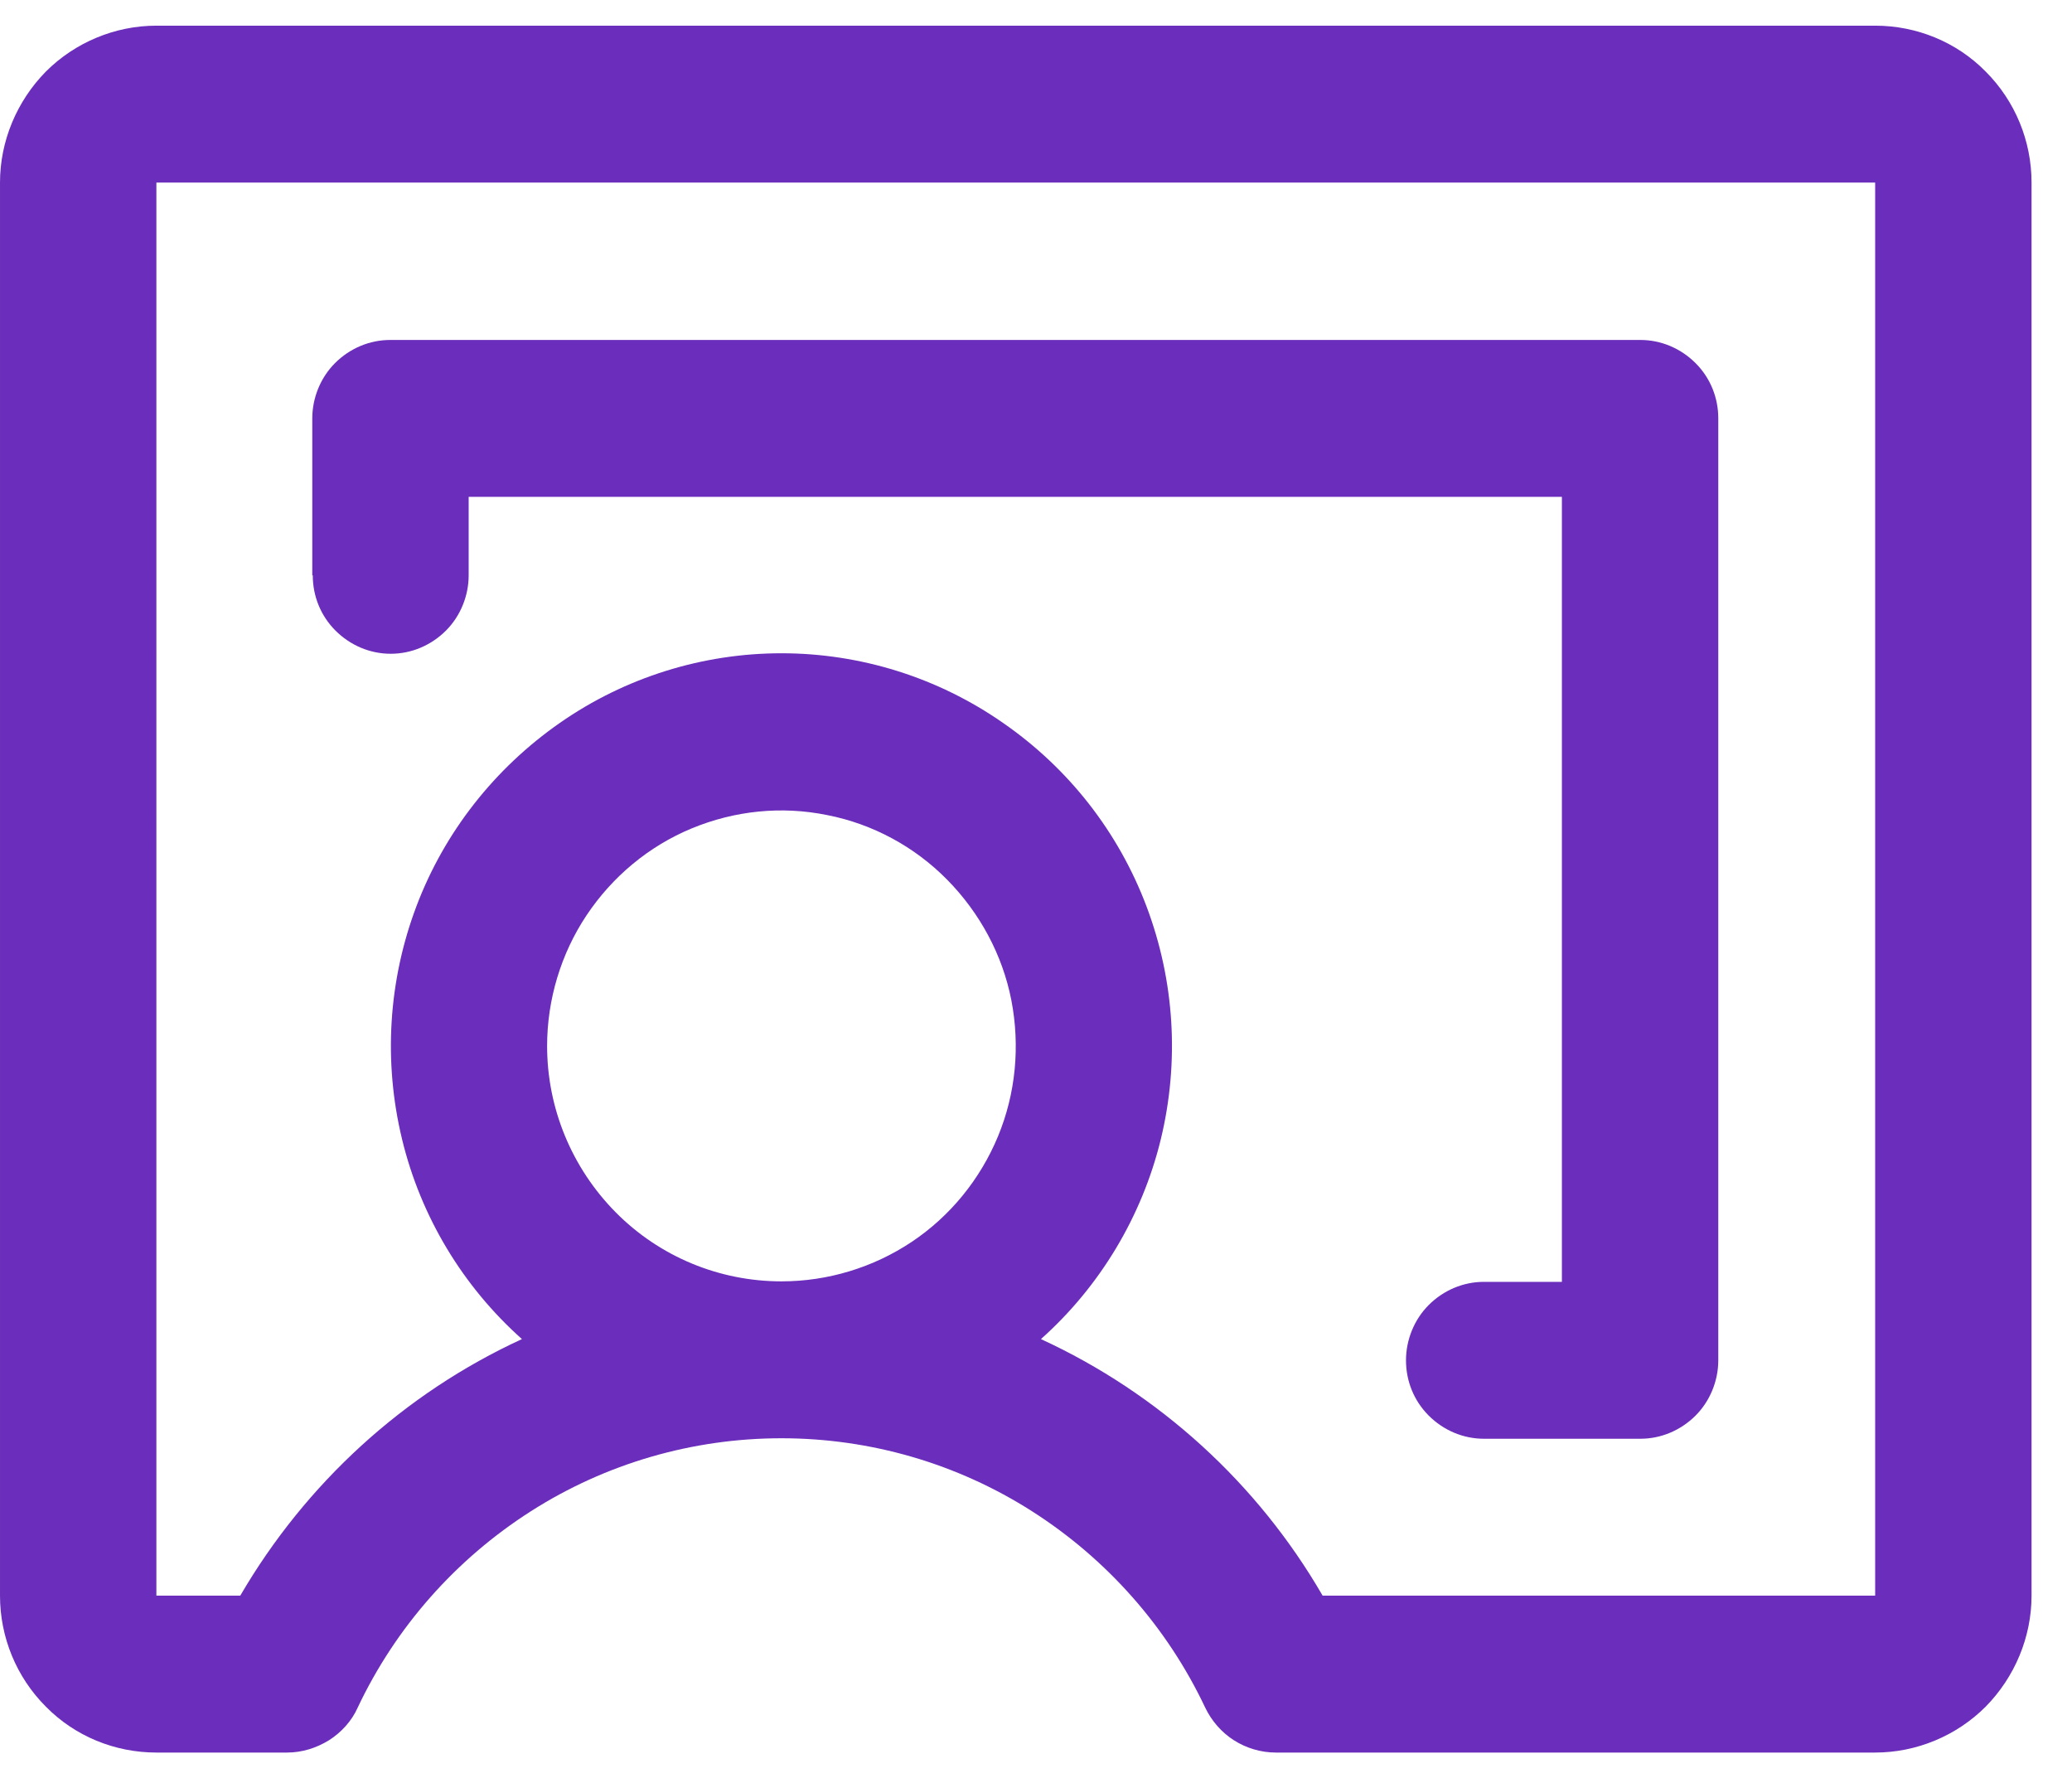 <?xml version="1.0" encoding="UTF-8"?> <svg xmlns="http://www.w3.org/2000/svg" xmlns:xlink="http://www.w3.org/1999/xlink" id="_лой_1" data-name="Слой 1" width="1.48cm" height="1.27cm" viewBox="0 0 42 36"><defs><style> .cls-1 { clip-path: url(#clippath); } .cls-2 { fill: #6b2dbb; } .cls-3 { fill: none; } </style><clipPath id="clippath"><rect class="cls-3" width="42" height="36"></rect></clipPath></defs><g class="cls-1"><path class="cls-2" d="M38.01,.5H3.17c-.84,0-1.65,.34-2.24,.93-.59,.6-.93,1.41-.93,2.25v28.64c0,.84,.33,1.65,.93,2.25,.59,.6,1.4,.93,2.24,.93h2.65c.3,0,.59-.09,.85-.25,.25-.16,.46-.39,.58-.66,.77-1.63,1.99-3.01,3.51-3.98,1.52-.97,3.28-1.48,5.08-1.48s3.56,.51,5.08,1.48c1.52,.97,2.74,2.35,3.51,3.98,.13,.27,.33,.5,.58,.66,.25,.16,.55,.25,.85,.25h12.15c.84,0,1.65-.34,2.24-.93,.59-.6,.93-1.41,.93-2.25V3.68c0-.84-.33-1.65-.93-2.25-.59-.6-1.4-.93-2.24-.93ZM11.09,21.18c0-.94,.28-1.87,.8-2.65,.52-.78,1.26-1.4,2.13-1.76,.87-.36,1.82-.46,2.75-.27,.92,.18,1.77,.64,2.43,1.31,.66,.67,1.12,1.52,1.3,2.44,.18,.93,.09,1.89-.27,2.76-.36,.87-.97,1.62-1.75,2.14s-1.7,.8-2.64,.8c-1.26,0-2.47-.5-3.36-1.4-.89-.9-1.39-2.11-1.39-3.37Zm26.92,11.14h-11.2c-1.32-2.28-3.32-4.1-5.71-5.2,1.2-1.07,2.05-2.49,2.43-4.05,.38-1.57,.28-3.21-.29-4.72-.57-1.51-1.58-2.8-2.91-3.72-1.32-.92-2.89-1.41-4.49-1.41s-3.17,.49-4.49,1.41c-1.32,.92-2.34,2.21-2.91,3.72-.57,1.51-.67,3.15-.29,4.72,.38,1.57,1.23,2.98,2.43,4.05-2.39,1.1-4.38,2.92-5.71,5.2h-1.7V3.68H38.01v28.64ZM6.33,11.64v-3.18c0-.42,.17-.83,.46-1.12,.3-.3,.7-.47,1.12-.47h25.34c.42,0,.82,.17,1.12,.47,.3,.3,.46,.7,.46,1.12V27.55c0,.42-.17,.83-.46,1.12-.3,.3-.7,.47-1.12,.47h-3.17c-.42,0-.82-.17-1.12-.47-.3-.3-.46-.7-.46-1.12s.17-.83,.46-1.12c.3-.3,.7-.47,1.12-.47h1.58V10.05H9.5v1.59c0,.42-.17,.83-.46,1.12-.3,.3-.7,.47-1.12,.47s-.82-.17-1.12-.47c-.3-.3-.46-.7-.46-1.12Z"></path></g></svg> 